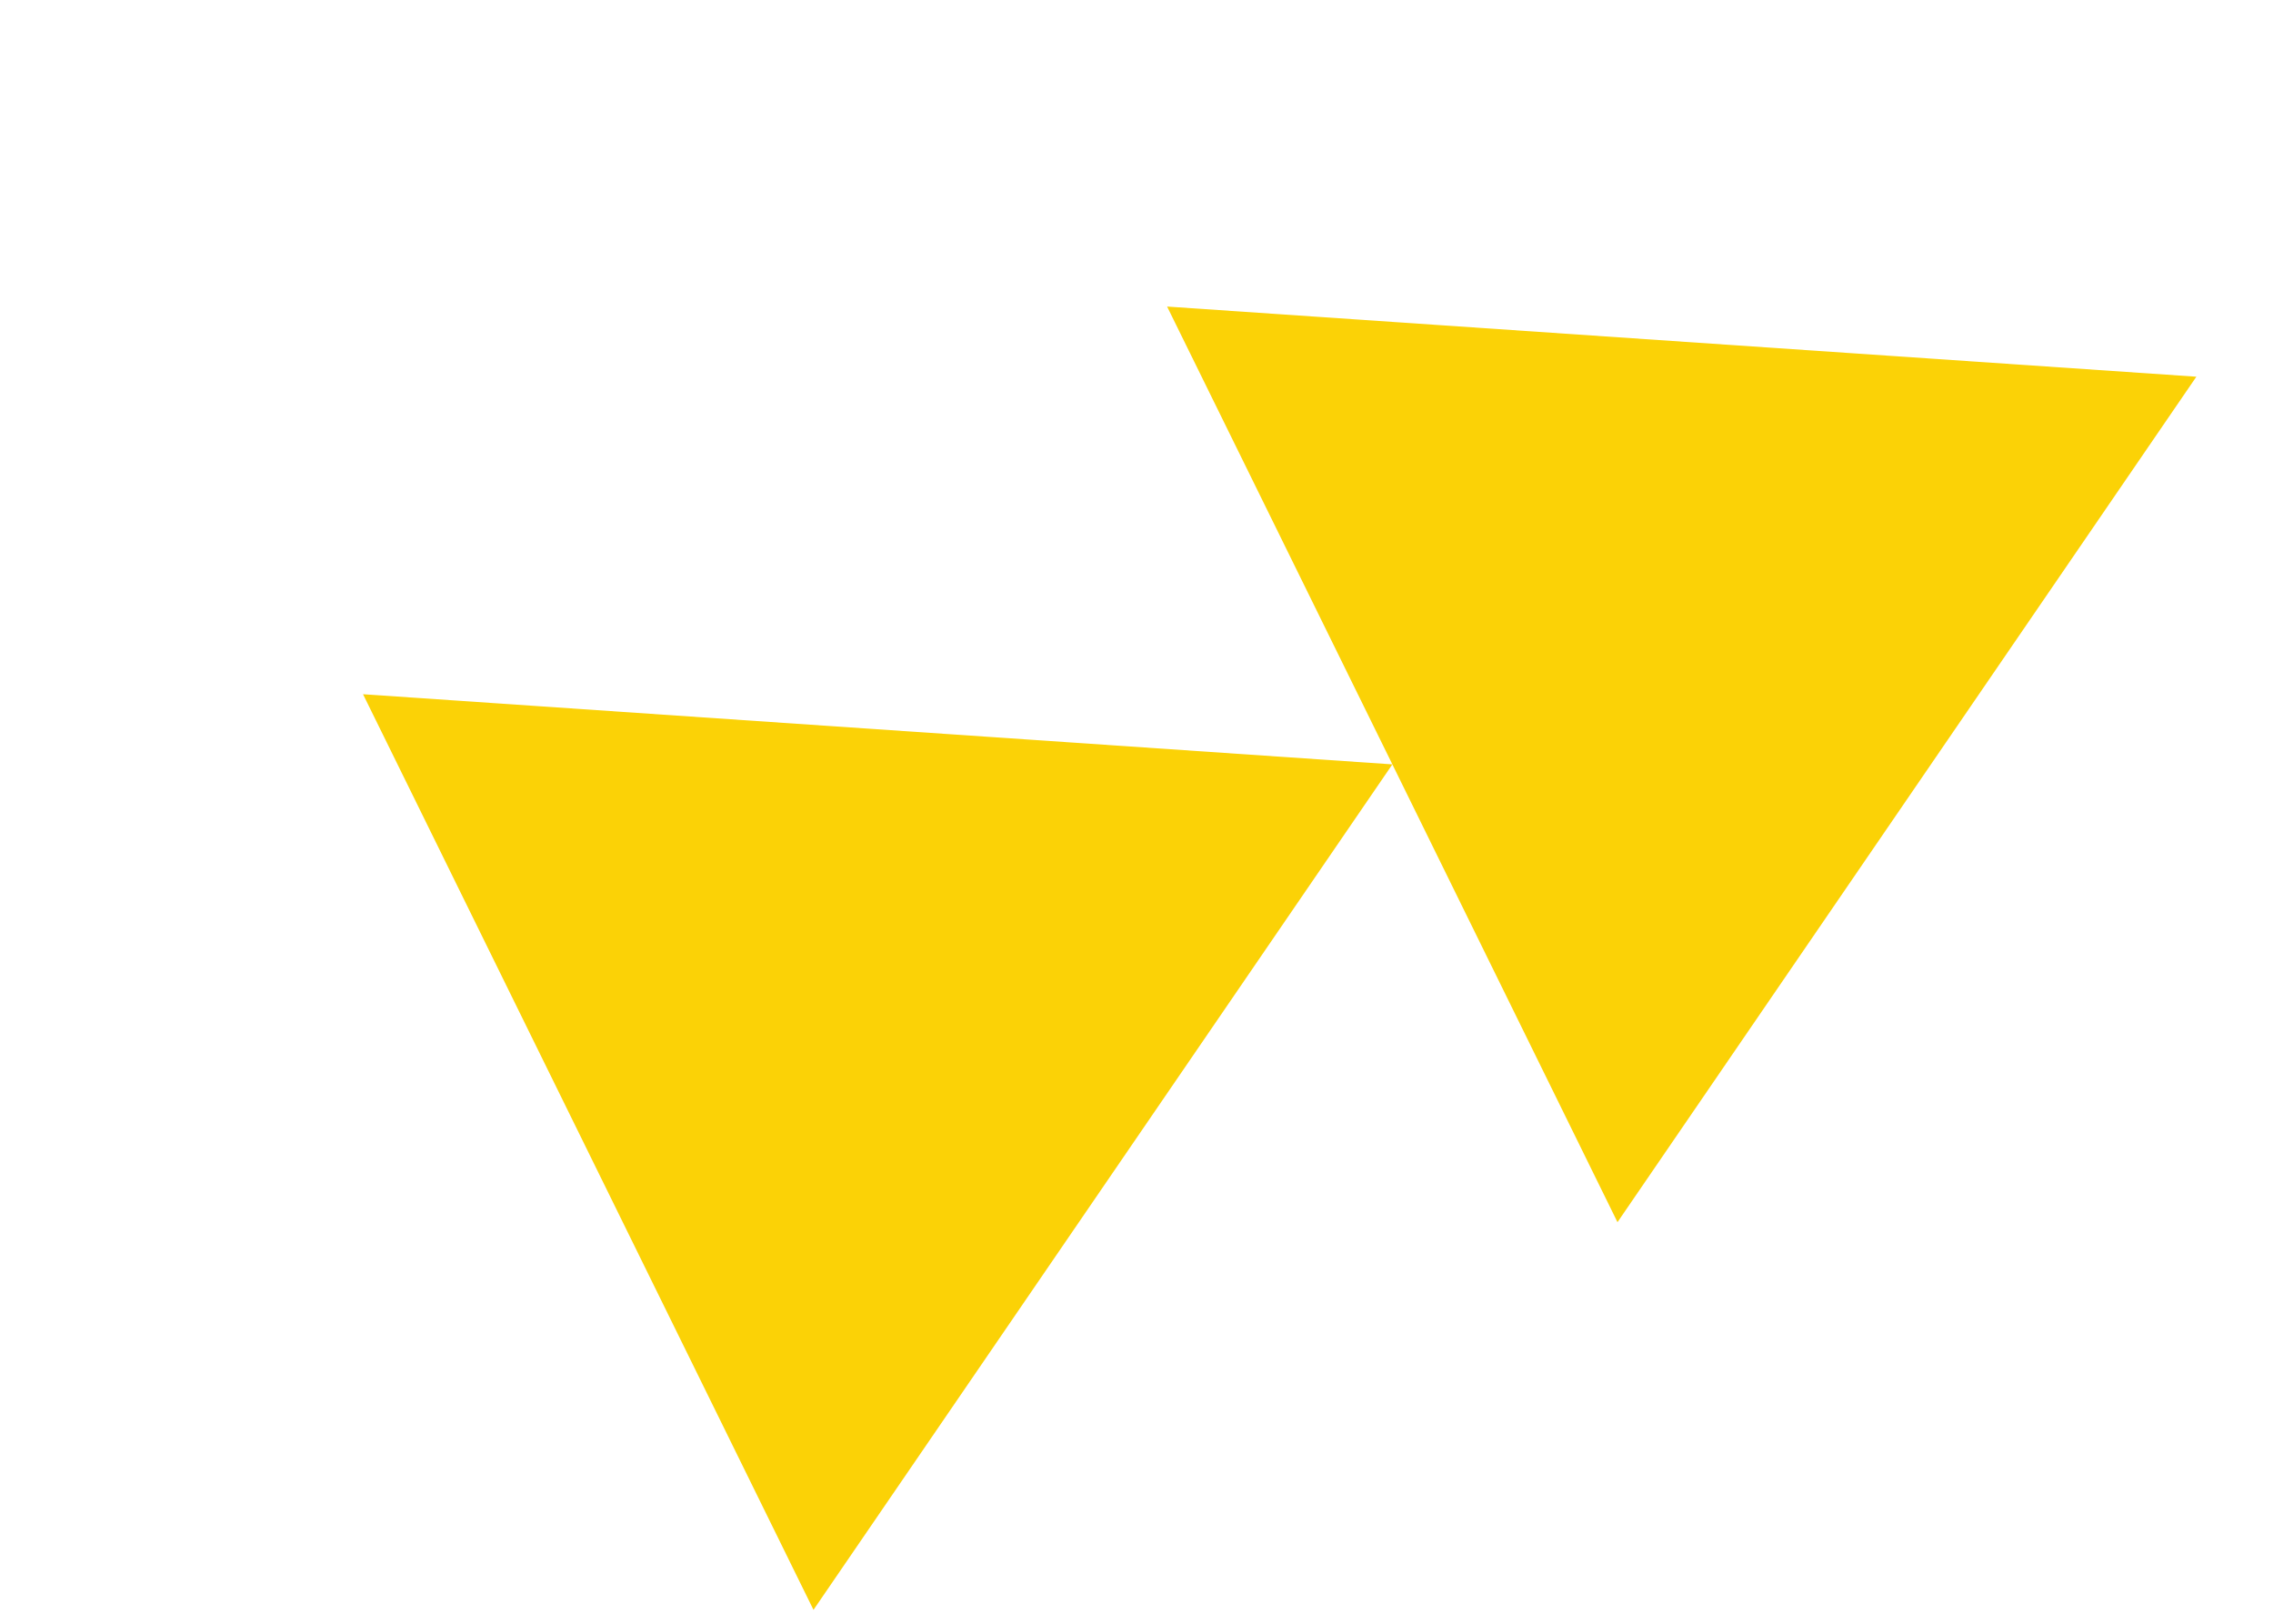 <svg width="28" height="20" viewBox="0 0 28 20" fill="none" xmlns="http://www.w3.org/2000/svg">
<g filter="url(#filter0_d_142_1230)">
<path d="M0.472 5.551L6.021 16.829L13.152 6.415L15.925 12.054L23.056 1.64L10.377 0.776L13.152 6.415L0.472 5.551Z" fill="#FBD206"/>
</g>
<defs>
<filter id="filter0_d_142_1230" x="0.472" y="0.776" width="26.584" height="19.053" filterUnits="userSpaceOnUse" color-interpolation-filters="sRGB">
<feFlood flood-opacity="0" result="BackgroundImageFix"/>
<feColorMatrix in="SourceAlpha" type="matrix" values="0 0 0 0 0 0 0 0 0 0 0 0 0 0 0 0 0 0 127 0" result="hardAlpha"/>
<feOffset dx="4" dy="3"/>
<feComposite in2="hardAlpha" operator="out"/>
<feColorMatrix type="matrix" values="0 0 0 0 0.333 0 0 0 0 0.016 0 0 0 0 0.69 0 0 0 1 0"/>
<feBlend mode="normal" in2="BackgroundImageFix" result="effect1_dropShadow_142_1230"/>
<feBlend mode="normal" in="SourceGraphic" in2="effect1_dropShadow_142_1230" result="shape"/>
</filter>
</defs>
</svg>
